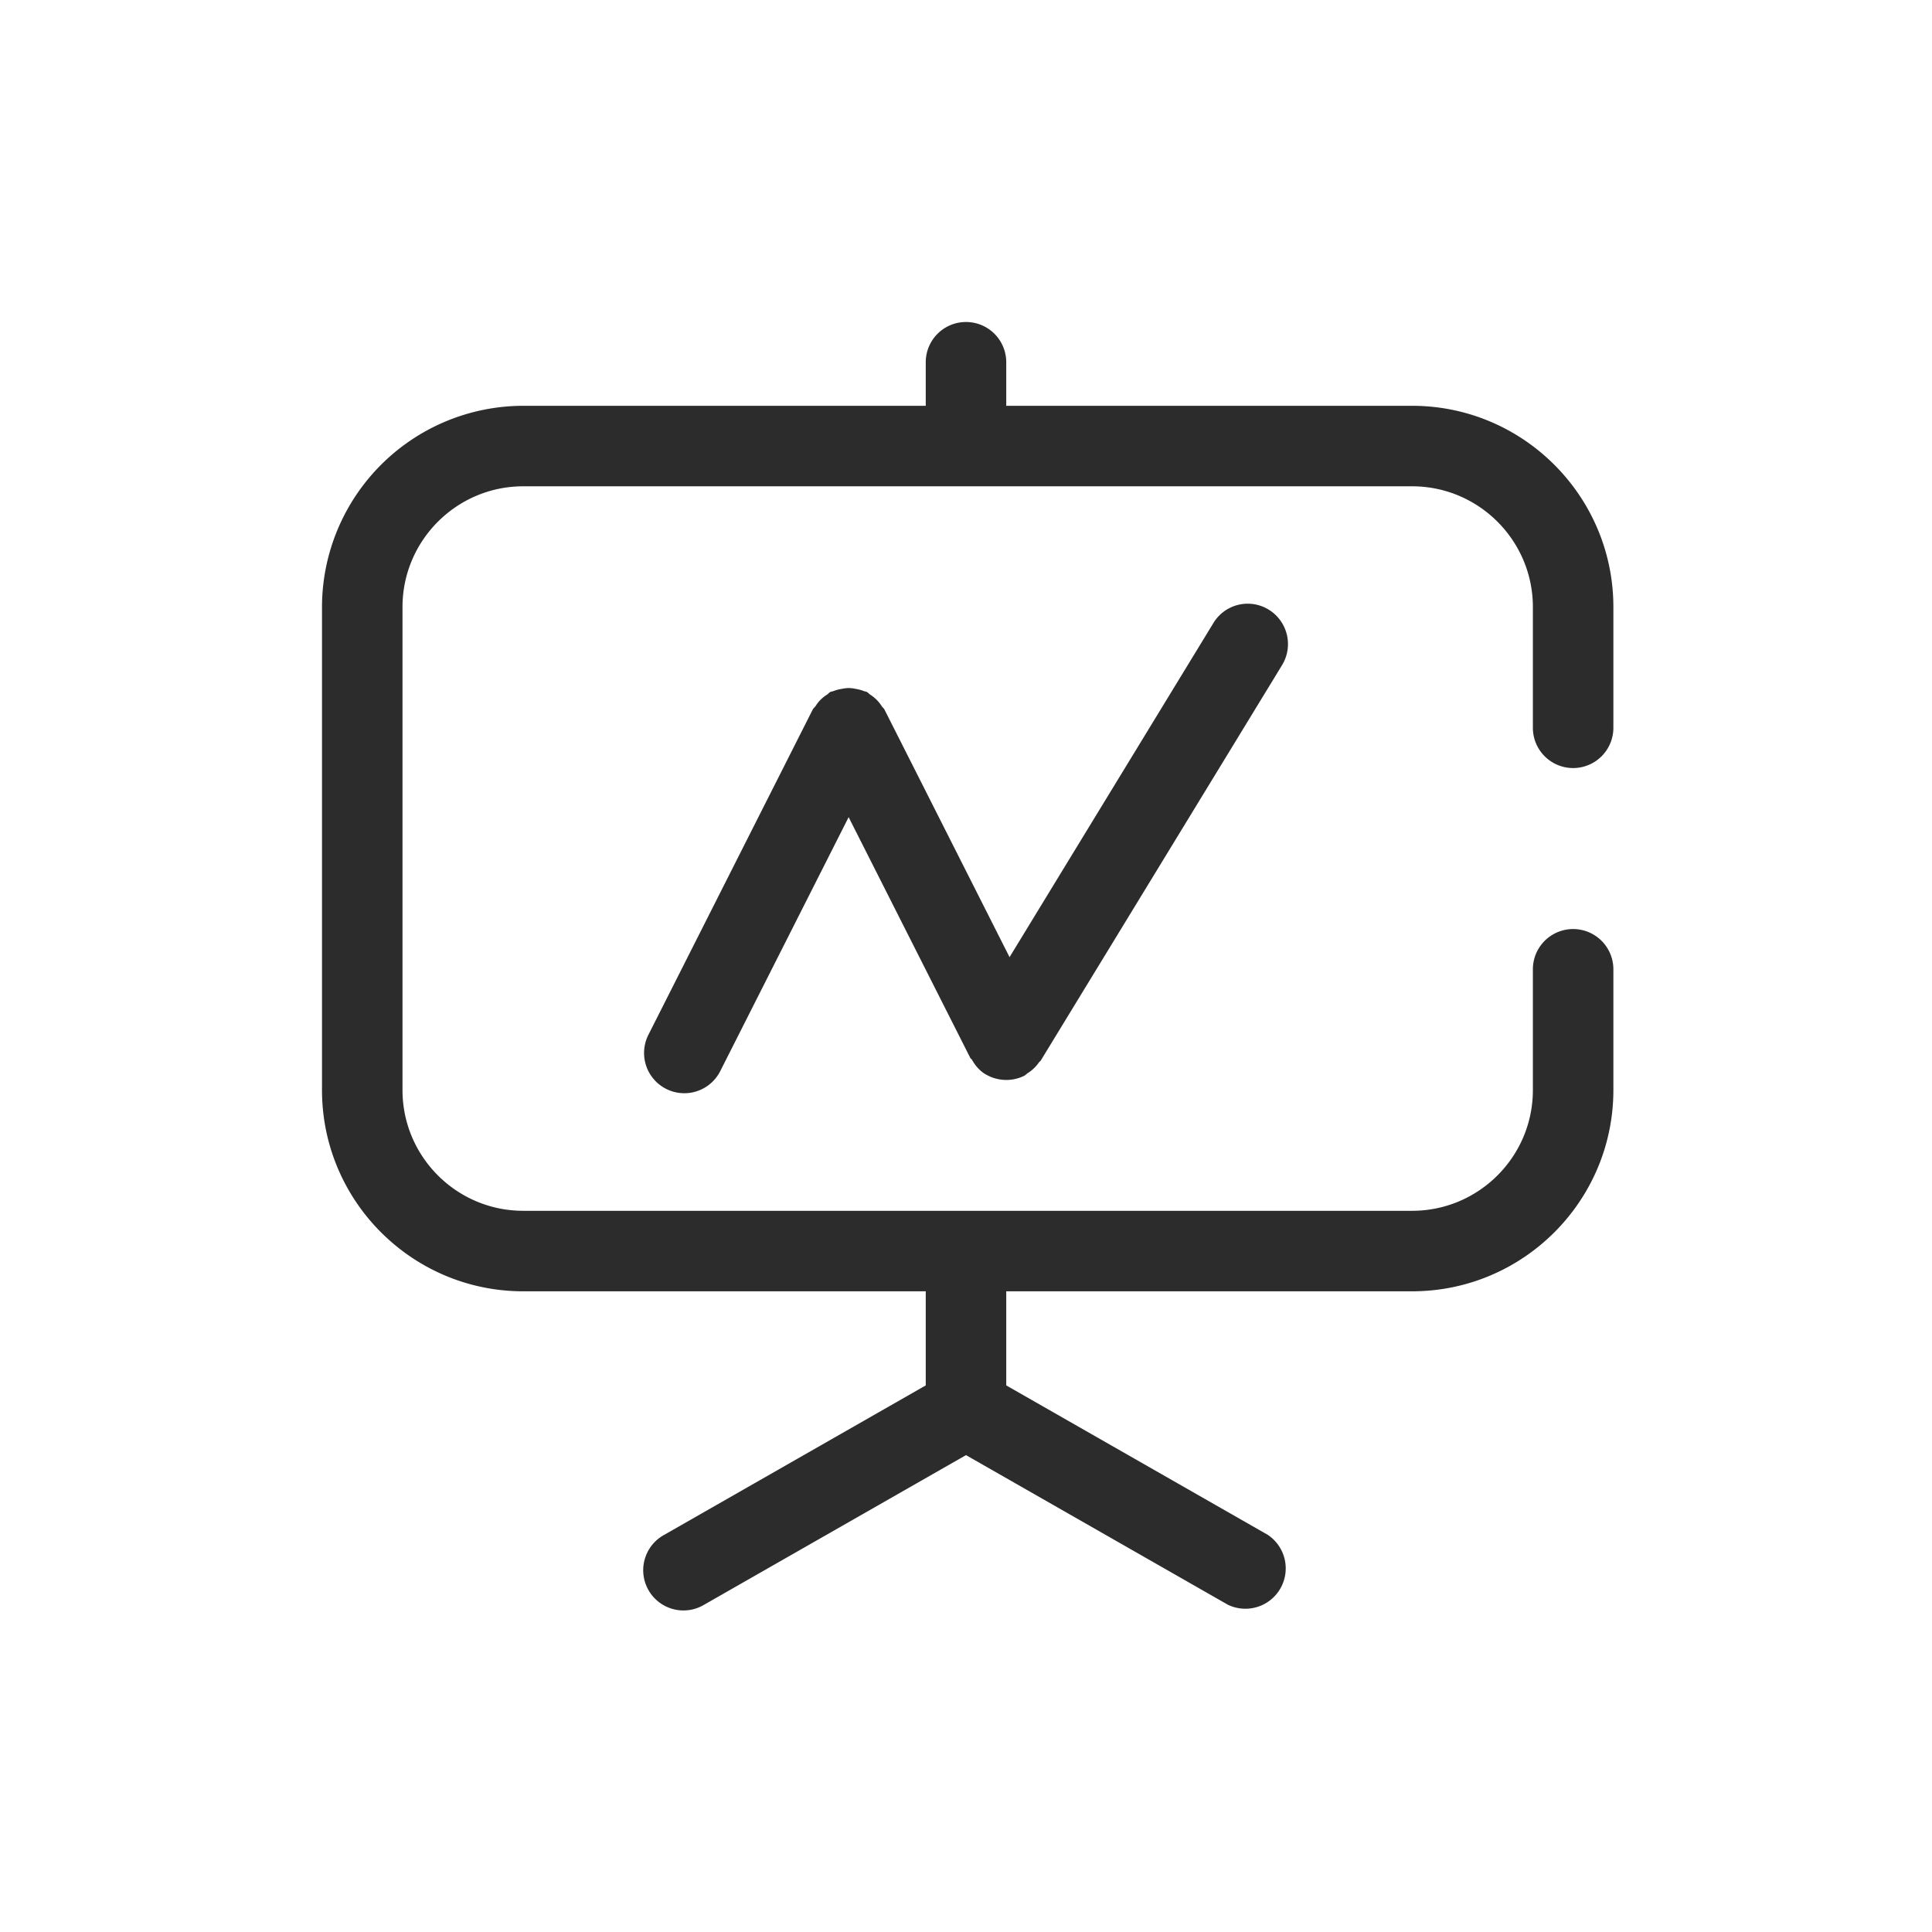 <svg t="1686832333434" class="icon" viewBox="0 0 1024 1024" version="1.1" xmlns="http://www.w3.org/2000/svg" p-id="9844" width="200" height="200"><path d="M833.792 407.083a21.333 21.333 0 0 0 21.333-21.333v-64c0-58.795-47.829-106.667-106.667-106.667H533.333V192a21.333 21.333 0 0 0-42.667 0v23.083h-213.333a106.795 106.795 0 0 0-106.667 106.667v256c0 58.837 47.829 106.667 106.667 106.667h213.333v49.877l-138.581 79.189a21.333 21.333 0 1 0 21.163 37.035L512 771.243l138.752 79.275a21.376 21.376 0 0 0 21.163-37.035L533.333 734.293v-49.877h215.125c58.837 0 106.667-47.829 106.667-106.667v-64a21.333 21.333 0 0 0-42.667 0v64c0 35.328-28.715 64-64 64H277.333c-35.285 0-64-28.672-64-64v-256c0-35.285 28.715-64 64-64h471.125c35.285 0 64 28.715 64 64v64a21.333 21.333 0 0 0 21.333 21.333" fill="#2c2c2c" p-id="9845"></path><path d="M643.115 330.24l-108.032 177.067-66.261-131.157c-0.384-0.725-1.024-1.195-1.493-1.877a20.011 20.011 0 0 0-6.101-6.101c-0.64-0.427-1.109-1.067-1.835-1.451-0.427-0.213-0.981-0.171-1.493-0.427a20.395 20.395 0 0 0-4.267-1.152 19.243 19.243 0 0 0-3.797-0.469c-1.365 0-2.688 0.256-4.053 0.512a19.029 19.029 0 0 0-4.053 1.109c-0.512 0.213-1.067 0.213-1.579 0.427-0.725 0.384-1.195 1.067-1.877 1.493a18.645 18.645 0 0 0-5.973 5.973c-0.512 0.725-1.195 1.195-1.579 1.963l-87.125 172.459a21.333 21.333 0 0 0 38.101 19.2l68.096-134.699 64.469 127.573c0.213 0.427 0.64 0.597 0.853 0.939 1.707 2.987 3.925 5.76 7.083 7.68h0.043a21.547 21.547 0 0 0 20.693 0.853l0.341-0.256c0.512-0.299 0.896-0.768 1.408-1.109a20.352 20.352 0 0 0 5.973-5.675c0.213-0.427 0.64-0.512 0.896-0.896l128-209.749a21.419 21.419 0 0 0-7.125-29.355 21.248 21.248 0 0 0-29.312 7.125" fill="#2c2c2c" p-id="9846"></path></svg>